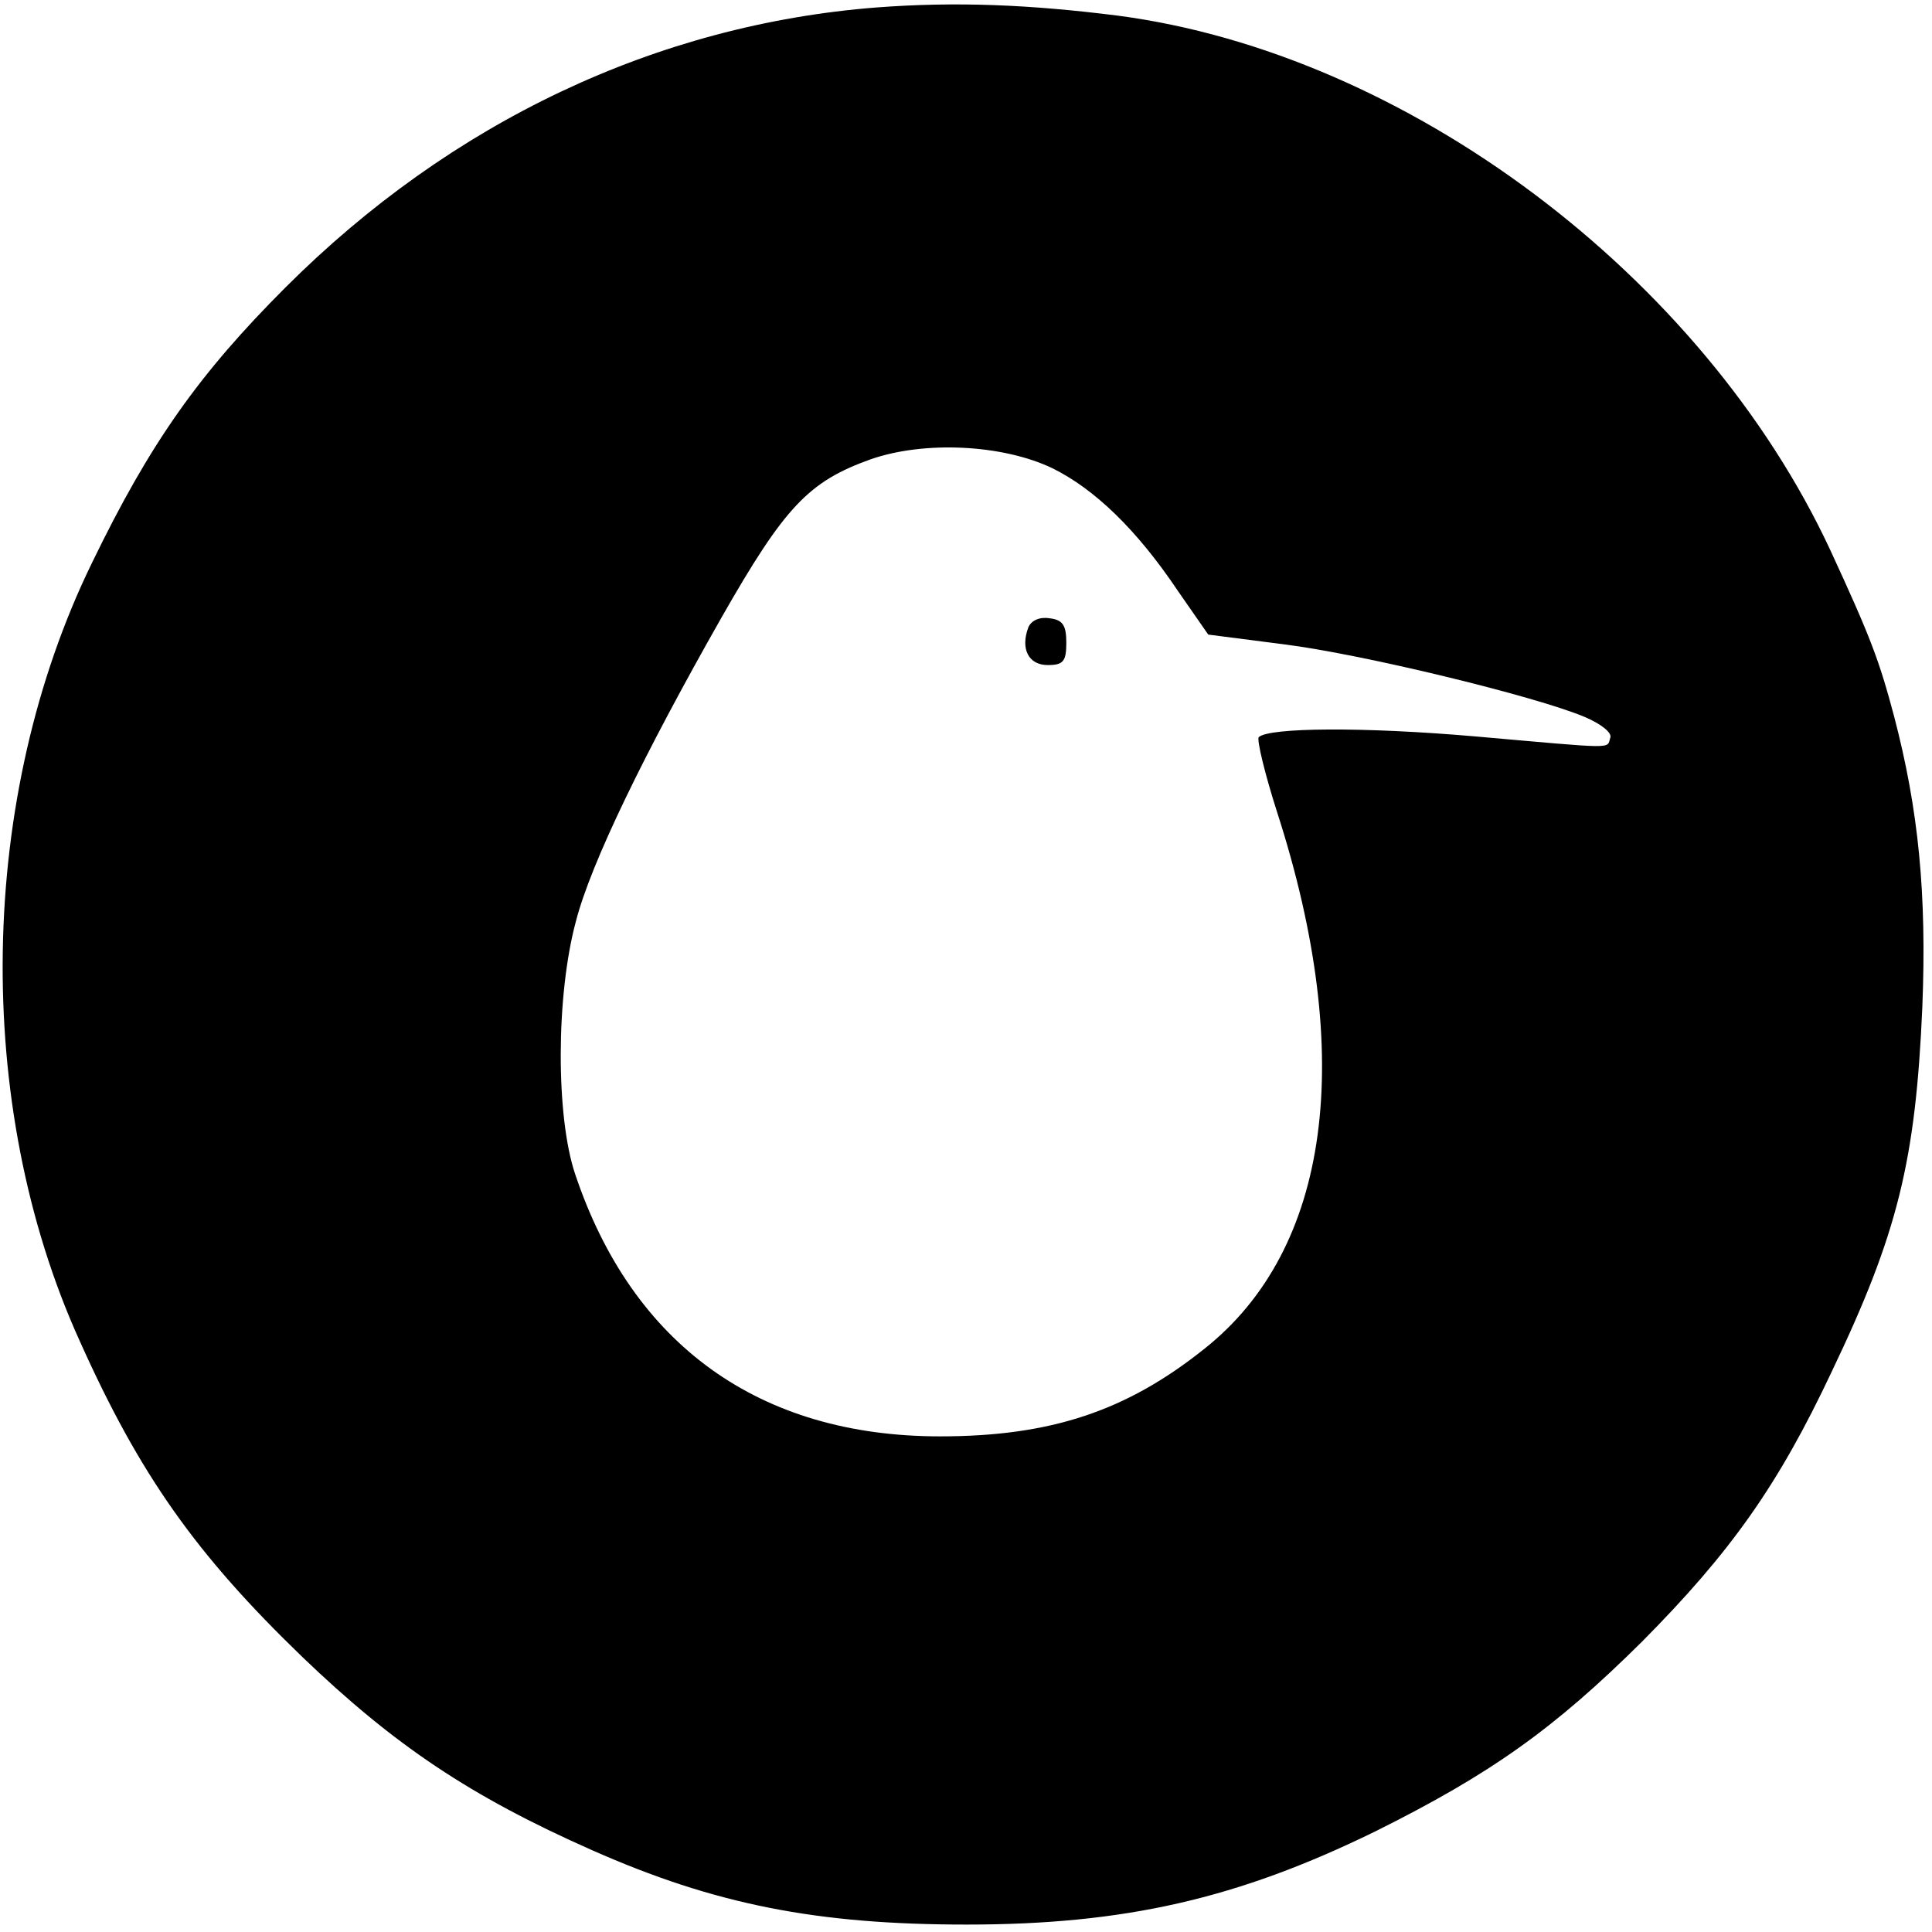 <?xml version="1.0" standalone="no"?>
<!DOCTYPE svg PUBLIC "-//W3C//DTD SVG 20010904//EN"
 "http://www.w3.org/TR/2001/REC-SVG-20010904/DTD/svg10.dtd">
<svg version="1.0" xmlns="http://www.w3.org/2000/svg"
 width="260pt" height="260pt" viewBox="0 0 260 260"
 preserveAspectRatio="xMidYMid meet">
<g transform="translate(0,260) scale(0.1,-0.1)"
fill="#000000" stroke="none">
<path d="M1180 2590 c-296 -23 -573 -154 -796 -377 -116 -116 -182 -209 -260
-370 -154 -315 -161 -729 -17 -1047 81 -181 157 -288 300 -426 123 -118 225
-187 390 -260 165 -73 302 -100 504 -100 213 0 365 35 549 125 157 78 242 139
360 256 119 120 183 210 255 363 89 186 113 284 122 491 6 152 -5 265 -38 391
-20 75 -31 105 -86 224 -172 369 -570 668 -959 719 -119 15 -218 19 -324 11z
m236 -620 c57 -28 114 -83 169 -165 l41 -59 101 -13 c105 -13 340 -70 406 -98
21 -9 37 -21 34 -28 -5 -15 11 -15 -182 2 -150 13 -277 12 -291 -1 -3 -3 8
-49 25 -102 106 -329 71 -587 -98 -721 -105 -84 -207 -118 -356 -118 -243 0
-414 123 -491 353 -26 77 -26 240 1 340 20 78 92 226 196 409 85 149 117 183
201 213 72 25 177 20 244 -12z"/>
<path d="M1384 1756 c-11 -29 0 -51 26 -51 21 0 25 5 25 30 0 24 -5 31 -23 33
-13 2 -24 -3 -28 -12z"/>
</g>
</svg>
